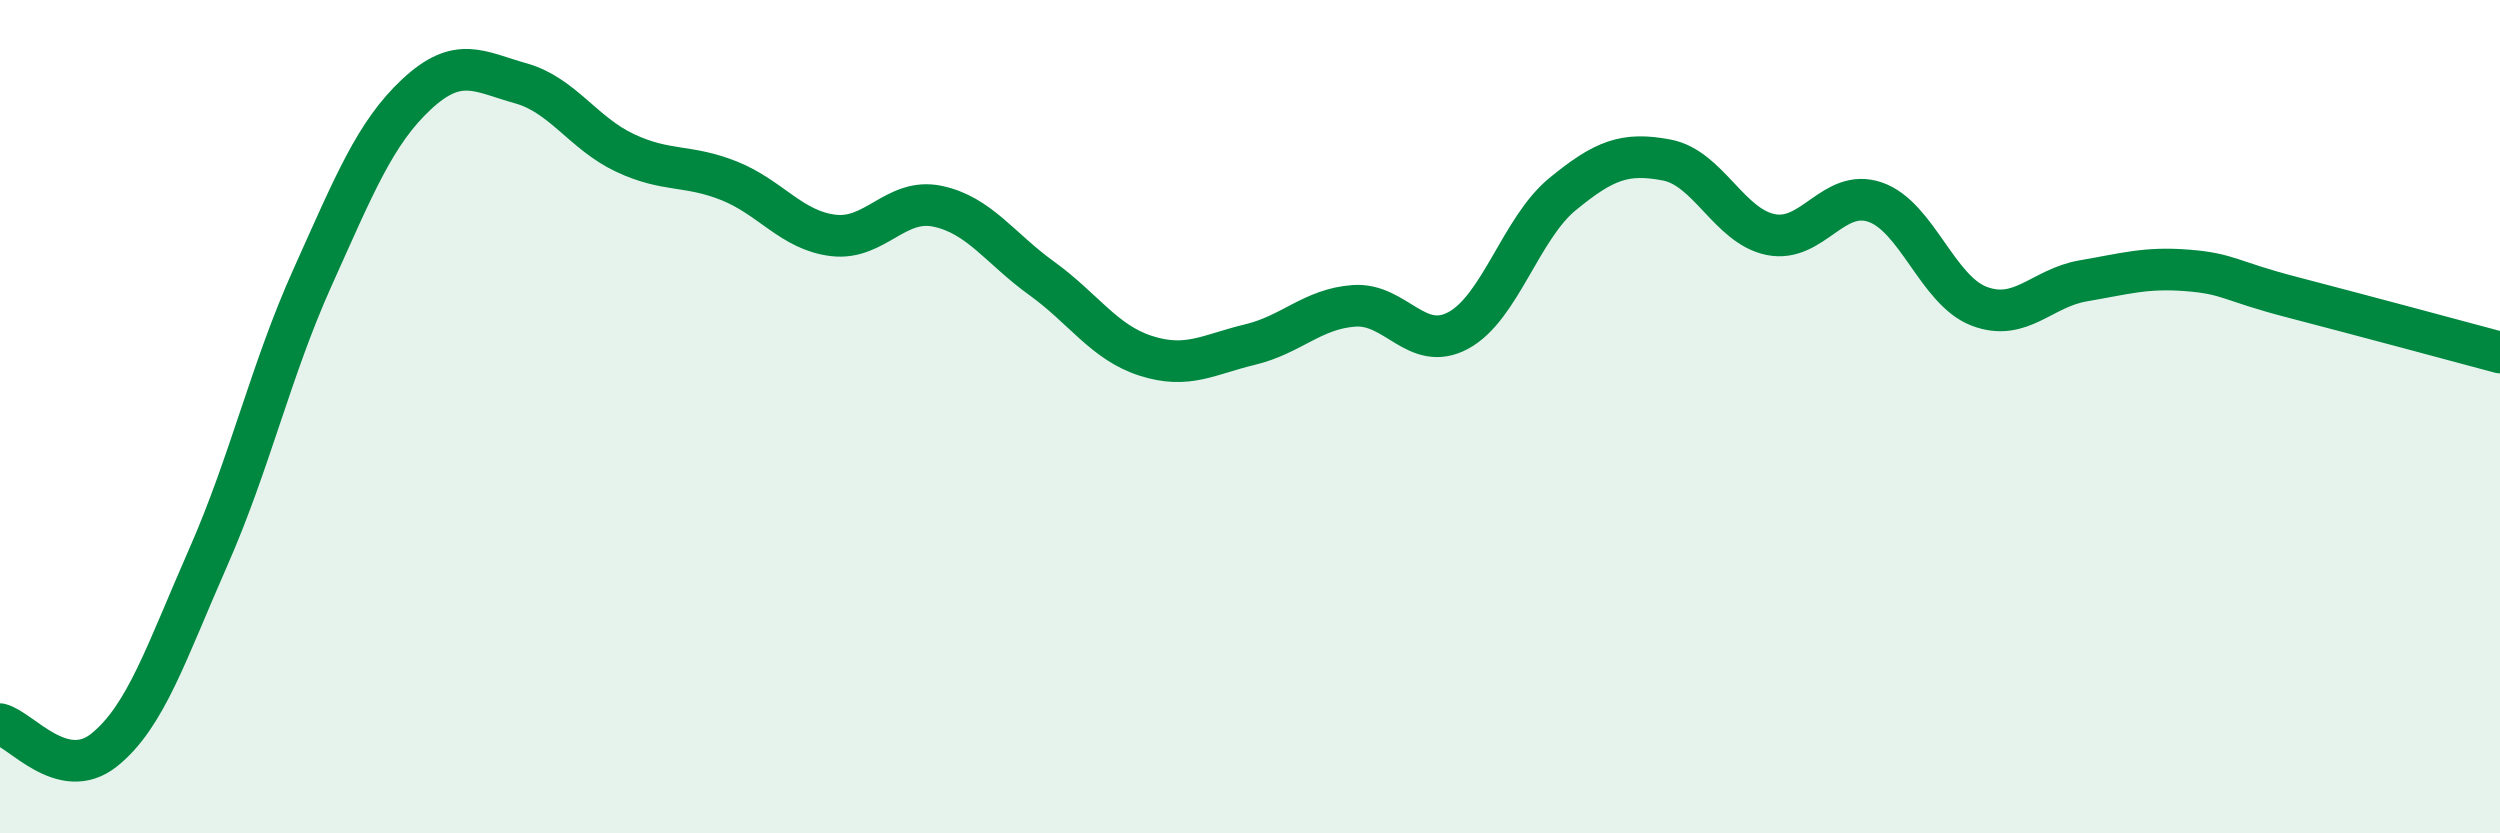 
    <svg width="60" height="20" viewBox="0 0 60 20" xmlns="http://www.w3.org/2000/svg">
      <path
        d="M 0,17.38 C 0.5,17.5 1.5,18.8 2.5,18 C 3.5,17.2 4,15.64 5,13.37 C 6,11.1 6.5,8.88 7.5,6.66 C 8.5,4.44 9,3.19 10,2.26 C 11,1.33 11.5,1.72 12.5,2 C 13.5,2.28 14,3.2 15,3.67 C 16,4.14 16.5,3.94 17.5,4.34 C 18.5,4.74 19,5.53 20,5.65 C 21,5.77 21.5,4.74 22.5,4.95 C 23.5,5.16 24,5.96 25,6.68 C 26,7.4 26.5,8.22 27.5,8.54 C 28.5,8.86 29,8.51 30,8.27 C 31,8.03 31.5,7.41 32.5,7.34 C 33.5,7.27 34,8.47 35,7.93 C 36,7.39 36.5,5.48 37.5,4.66 C 38.5,3.84 39,3.65 40,3.84 C 41,4.03 41.5,5.43 42.5,5.63 C 43.5,5.83 44,4.51 45,4.85 C 46,5.19 46.5,6.97 47.5,7.35 C 48.5,7.73 49,6.91 50,6.74 C 51,6.57 51.5,6.41 52.5,6.49 C 53.5,6.57 53.5,6.74 55,7.13 C 56.5,7.52 59,8.19 60,8.46L60 20L0 20Z"
        fill="#008740"
        opacity="0.1"
        stroke-linecap="round"
        stroke-linejoin="round"
      />
      <path
        d="M 0,17.38 C 0.5,17.5 1.5,18.8 2.5,18 C 3.5,17.2 4,15.64 5,13.37 C 6,11.1 6.5,8.88 7.5,6.66 C 8.5,4.44 9,3.19 10,2.26 C 11,1.33 11.5,1.72 12.5,2 C 13.5,2.28 14,3.2 15,3.67 C 16,4.14 16.5,3.94 17.5,4.34 C 18.5,4.74 19,5.53 20,5.65 C 21,5.77 21.5,4.74 22.5,4.95 C 23.5,5.16 24,5.96 25,6.68 C 26,7.4 26.5,8.22 27.5,8.54 C 28.5,8.86 29,8.51 30,8.27 C 31,8.03 31.5,7.41 32.5,7.34 C 33.5,7.27 34,8.47 35,7.93 C 36,7.39 36.5,5.48 37.5,4.66 C 38.5,3.84 39,3.65 40,3.84 C 41,4.03 41.5,5.43 42.5,5.63 C 43.5,5.83 44,4.51 45,4.85 C 46,5.19 46.5,6.97 47.5,7.35 C 48.5,7.73 49,6.91 50,6.74 C 51,6.57 51.5,6.41 52.5,6.49 C 53.5,6.57 53.5,6.74 55,7.13 C 56.5,7.52 59,8.19 60,8.46"
        stroke="#008740"
        stroke-width="1"
        fill="none"
        stroke-linecap="round"
        stroke-linejoin="round"
      />
    </svg>
  